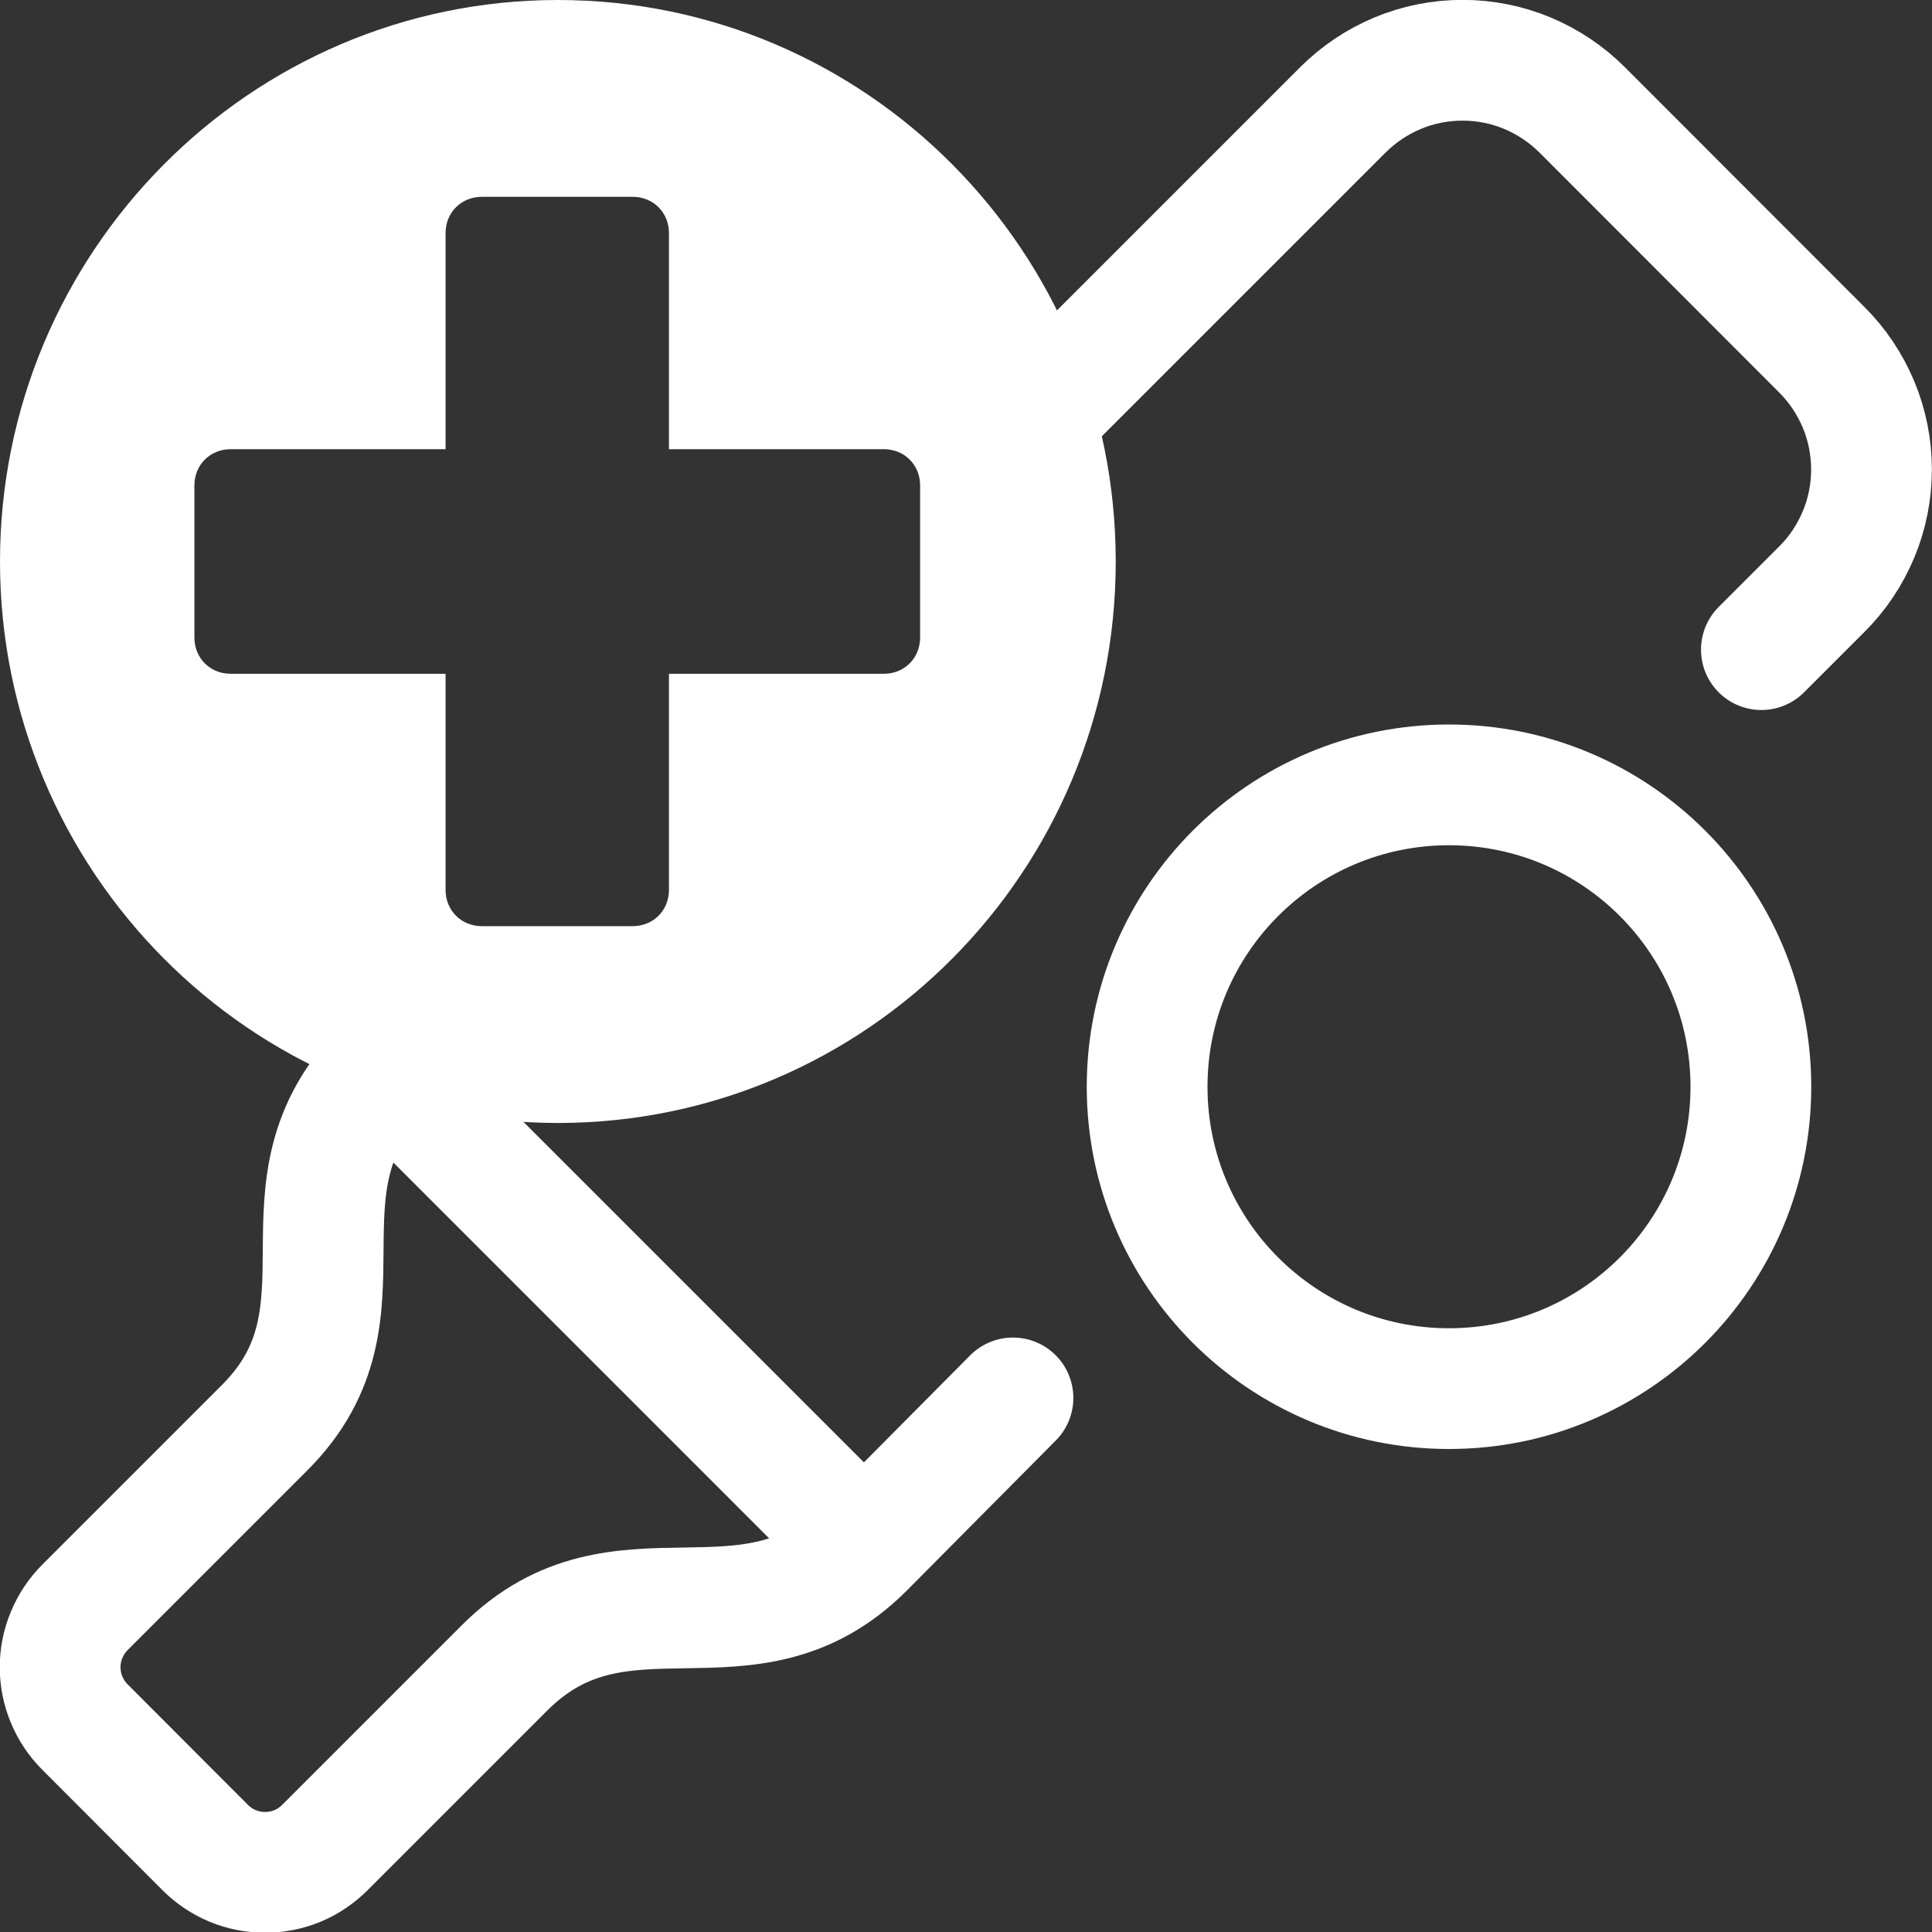 <svg width="16" height="16" viewBox="0 0 16 16" fill="none" xmlns="http://www.w3.org/2000/svg">
<rect x="0" y="0" width="16" height="16" fill="#333333" stroke="none"/>
<g clip-path="url(#clip0_13064_122478)">
<path d="M12 11.5C13.381 11.5 14.5 10.381 14.5 9C14.5 7.619 13.381 6.5 12 6.5C10.619 6.5 9.5 7.619 9.5 9C9.5 10.381 10.619 11.5 12 11.5Z" stroke="white" stroke-linecap="round" stroke-linejoin="round"/>
<path d="M3.184 8.847L7.152 12.815" stroke="white" stroke-linecap="round" stroke-linejoin="round"/>
<path d="M14.587 5.38L15.087 4.88C15.218 4.75 15.321 4.595 15.392 4.425C15.463 4.255 15.499 4.072 15.499 3.888C15.499 3.704 15.463 3.521 15.392 3.351C15.321 3.181 15.218 3.026 15.087 2.896L13.104 0.911C12.974 0.781 12.819 0.677 12.649 0.606C12.479 0.535 12.296 0.499 12.112 0.499C11.928 0.499 11.745 0.535 11.575 0.606C11.405 0.677 11.25 0.781 11.12 0.911L8.389 3.642M3.184 8.847C2.192 9.839 3.153 10.862 2.192 11.823L0.704 13.311C0.639 13.376 0.587 13.454 0.552 13.539C0.516 13.624 0.498 13.715 0.498 13.807C0.498 13.899 0.516 13.991 0.552 14.076C0.587 14.161 0.639 14.238 0.704 14.303L1.699 15.3C1.764 15.365 1.841 15.417 1.927 15.453C2.012 15.488 2.103 15.506 2.195 15.506C2.287 15.506 2.379 15.488 2.464 15.453C2.549 15.417 2.626 15.365 2.691 15.3L4.179 13.812C5.14 12.851 6.194 13.781 7.155 12.82L8.389 11.577" stroke="white" stroke-linecap="round" stroke-linejoin="round"/>
<path d="M4.62 0C7.17 0 9.24 2.08 9.24 4.65C9.24 7.22 7.17 9.3 4.62 9.3C2.07 9.3 0 7.21 0 4.65C0 2.09 2.07 0 4.62 0ZM7.32 3.72H5.54V1.93C5.54 1.76 5.41 1.63 5.24 1.63H3.99C3.82 1.63 3.69 1.76 3.69 1.93V3.72H1.91C1.74 3.72 1.61 3.85 1.61 4.02V5.28C1.61 5.45 1.74 5.58 1.91 5.58H3.69V7.37C3.69 7.54 3.82 7.67 3.99 7.67H5.24C5.41 7.67 5.54 7.54 5.54 7.37V5.58H7.32C7.49 5.58 7.62 5.45 7.62 5.28V4.02C7.62 3.85 7.49 3.72 7.32 3.72Z" fill="white"/>
</g>
<defs>
<clipPath id="clip0_13064_122478">
<rect width="16" height="16" fill="white"/>
</clipPath>
</defs>
</svg>
